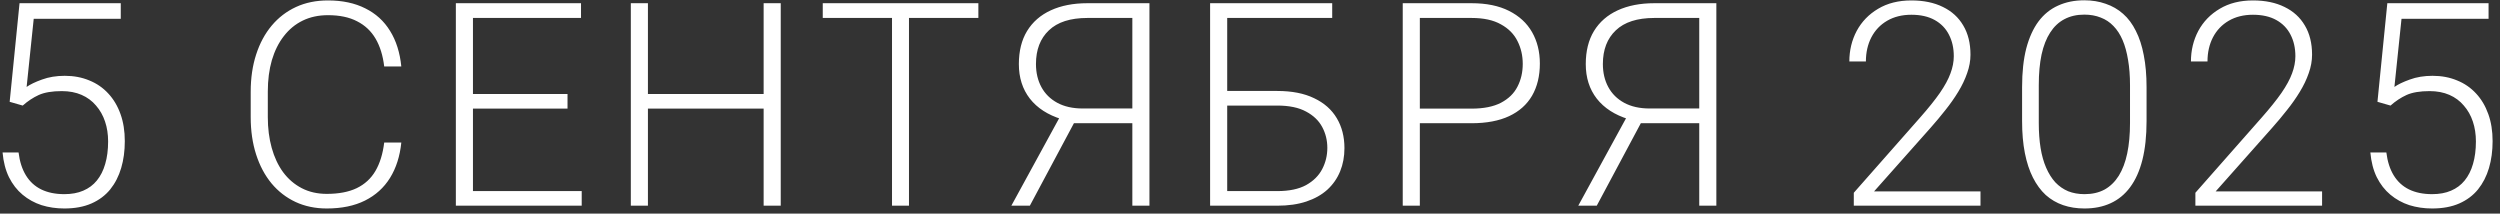 <?xml version="1.0" encoding="UTF-8"?> <svg xmlns="http://www.w3.org/2000/svg" width="316" height="27" viewBox="0 0 316 27" fill="none"><rect x="0" y="0" width="316" height="27" fill="#333333" stroke="none"/><path d="M2.873 13.344L1.221 12.869L2.469 0.406H15.265V2.375H4.262L3.365 10.988C3.81 10.672 4.455 10.361 5.299 10.057C6.154 9.74 7.115 9.582 8.181 9.582C9.318 9.582 10.35 9.775 11.275 10.162C12.213 10.537 13.015 11.088 13.683 11.815C14.351 12.529 14.867 13.396 15.23 14.416C15.594 15.424 15.775 16.566 15.775 17.844C15.775 19.074 15.623 20.205 15.318 21.236C15.014 22.268 14.551 23.17 13.93 23.943C13.308 24.705 12.517 25.297 11.556 25.719C10.596 26.141 9.453 26.352 8.129 26.352C7.109 26.352 6.148 26.211 5.246 25.93C4.355 25.637 3.558 25.197 2.855 24.611C2.152 24.025 1.578 23.287 1.133 22.396C0.699 21.506 0.43 20.463 0.324 19.268H2.346C2.486 20.416 2.797 21.383 3.277 22.168C3.758 22.953 4.402 23.545 5.211 23.943C6.031 24.342 7.004 24.541 8.129 24.541C9.043 24.541 9.84 24.395 10.519 24.102C11.211 23.809 11.785 23.381 12.242 22.818C12.711 22.244 13.062 21.547 13.297 20.727C13.543 19.895 13.666 18.945 13.666 17.879C13.666 16.965 13.537 16.127 13.279 15.365C13.021 14.592 12.64 13.918 12.137 13.344C11.644 12.758 11.035 12.307 10.308 11.99C9.582 11.674 8.75 11.516 7.812 11.516C6.594 11.516 5.621 11.68 4.894 12.008C4.18 12.336 3.506 12.781 2.873 13.344ZM48.564 18.02H50.726C50.55 19.742 50.076 21.23 49.302 22.484C48.529 23.727 47.474 24.682 46.138 25.35C44.802 26.018 43.191 26.352 41.304 26.352C39.851 26.352 38.533 26.076 37.349 25.525C36.177 24.975 35.169 24.195 34.326 23.188C33.482 22.168 32.832 20.949 32.375 19.531C31.918 18.113 31.689 16.537 31.689 14.803V11.604C31.689 9.869 31.918 8.299 32.375 6.893C32.832 5.475 33.488 4.256 34.343 3.236C35.199 2.217 36.224 1.432 37.419 0.881C38.615 0.33 39.962 0.055 41.462 0.055C43.279 0.055 44.849 0.389 46.173 1.057C47.498 1.713 48.541 2.662 49.302 3.904C50.076 5.146 50.55 6.646 50.726 8.404H48.564C48.4 7.021 48.037 5.85 47.474 4.889C46.912 3.928 46.132 3.195 45.136 2.691C44.152 2.176 42.927 1.918 41.462 1.918C40.267 1.918 39.201 2.146 38.263 2.604C37.326 3.061 36.529 3.717 35.873 4.572C35.216 5.416 34.712 6.43 34.361 7.613C34.021 8.797 33.851 10.115 33.851 11.568V14.803C33.851 16.209 34.015 17.504 34.343 18.688C34.672 19.871 35.152 20.896 35.785 21.764C36.429 22.631 37.215 23.305 38.14 23.785C39.066 24.266 40.121 24.506 41.304 24.506C42.816 24.506 44.076 24.266 45.084 23.785C46.103 23.293 46.894 22.566 47.457 21.605C48.019 20.645 48.388 19.449 48.564 18.02ZM73.528 24.154V26H59.131V24.154H73.528ZM59.782 0.406V26H57.62V0.406H59.782ZM71.735 11.885V13.73H59.131V11.885H71.735ZM73.44 0.406V2.27H59.131V0.406H73.44ZM96.945 11.885V13.73H81.388V11.885H96.945ZM81.898 0.406V26H79.736V0.406H81.898ZM98.685 0.406V26H96.523V0.406H98.685ZM114.895 0.406V26H112.75V0.406H114.895ZM123.666 0.406V2.27H103.996V0.406H123.666ZM143.884 15.576H135.183L134.198 15.066C132.452 14.527 131.11 13.66 130.173 12.465C129.247 11.27 128.784 9.816 128.784 8.105C128.784 6.453 129.13 5.059 129.821 3.922C130.525 2.773 131.526 1.9 132.827 1.303C134.128 0.705 135.669 0.406 137.45 0.406H145.29V26H143.128V2.27H137.45C135.294 2.27 133.671 2.791 132.581 3.834C131.491 4.865 130.946 6.283 130.946 8.088C130.946 9.189 131.175 10.162 131.632 11.006C132.089 11.85 132.757 12.512 133.636 12.992C134.526 13.473 135.599 13.713 136.853 13.713H143.901L143.884 15.576ZM136.448 14.258L130.173 26H127.835L134.251 14.258H136.448ZM168.391 0.406V2.27H155.119V26H152.957V0.406H168.391ZM154.363 11.498H161.447C163.299 11.498 164.852 11.803 166.105 12.412C167.371 13.01 168.326 13.854 168.971 14.943C169.615 16.021 169.938 17.281 169.938 18.723C169.938 19.789 169.756 20.768 169.393 21.658C169.029 22.549 168.49 23.322 167.775 23.979C167.061 24.623 166.176 25.121 165.121 25.473C164.066 25.824 162.842 26 161.447 26H152.957V0.406H155.119V24.154H161.447C162.947 24.154 164.16 23.902 165.086 23.398C166.012 22.883 166.691 22.209 167.125 21.377C167.559 20.545 167.775 19.648 167.775 18.688C167.775 17.738 167.559 16.859 167.125 16.051C166.691 15.242 166.012 14.592 165.086 14.1C164.16 13.596 162.947 13.344 161.447 13.344H154.363V11.498ZM186.007 15.576H178.712V13.73H186.007C187.53 13.73 188.766 13.484 189.716 12.992C190.677 12.488 191.374 11.809 191.808 10.953C192.253 10.098 192.475 9.137 192.475 8.07C192.475 7.027 192.253 6.066 191.808 5.188C191.374 4.309 190.677 3.605 189.716 3.078C188.766 2.539 187.53 2.27 186.007 2.27H179.468V26H177.306V0.406H186.007C187.882 0.406 189.458 0.729 190.735 1.373C192.024 2.018 192.997 2.914 193.653 4.062C194.309 5.211 194.638 6.535 194.638 8.035C194.638 9.605 194.309 10.959 193.653 12.096C192.997 13.221 192.03 14.082 190.753 14.68C189.475 15.277 187.893 15.576 186.007 15.576ZM215.541 15.576H206.84L205.855 15.066C204.109 14.527 202.767 13.66 201.83 12.465C200.904 11.27 200.441 9.816 200.441 8.105C200.441 6.453 200.787 5.059 201.478 3.922C202.181 2.773 203.183 1.9 204.484 1.303C205.785 0.705 207.326 0.406 209.107 0.406H216.947V26H214.785V2.27H209.107C206.951 2.27 205.328 2.791 204.238 3.834C203.148 4.865 202.603 6.283 202.603 8.088C202.603 9.189 202.832 10.162 203.289 11.006C203.746 11.85 204.414 12.512 205.293 12.992C206.183 13.473 207.256 13.713 208.51 13.713H215.558L215.541 15.576ZM208.105 14.258L201.83 26H199.492L205.908 14.258H208.105ZM250.334 24.189V26H234.32V24.365L242.705 14.855C243.748 13.672 244.58 12.635 245.201 11.744C245.822 10.842 246.267 10.021 246.537 9.283C246.818 8.533 246.959 7.807 246.959 7.104C246.959 6.072 246.753 5.164 246.343 4.379C245.945 3.594 245.347 2.979 244.55 2.533C243.753 2.088 242.769 1.865 241.597 1.865C240.425 1.865 239.406 2.117 238.539 2.621C237.671 3.125 237.003 3.828 236.535 4.73C236.078 5.621 235.849 6.635 235.849 7.771H233.757C233.757 6.365 234.068 5.076 234.689 3.904C235.322 2.732 236.224 1.801 237.396 1.109C238.568 0.406 239.968 0.055 241.597 0.055C243.144 0.055 244.474 0.33 245.587 0.881C246.701 1.42 247.556 2.199 248.154 3.219C248.763 4.238 249.068 5.469 249.068 6.91C249.068 7.684 248.927 8.463 248.646 9.248C248.376 10.033 248.001 10.818 247.521 11.604C247.052 12.377 246.513 13.145 245.904 13.906C245.306 14.668 244.679 15.418 244.023 16.156L236.886 24.189H250.334ZM271.325 11.006V15.312C271.325 17.188 271.149 18.822 270.797 20.217C270.446 21.6 269.93 22.748 269.25 23.662C268.582 24.564 267.762 25.238 266.789 25.684C265.829 26.129 264.727 26.352 263.485 26.352C262.5 26.352 261.598 26.211 260.778 25.93C259.957 25.648 259.225 25.221 258.58 24.646C257.948 24.061 257.409 23.328 256.963 22.449C256.518 21.57 256.178 20.539 255.944 19.355C255.709 18.16 255.592 16.812 255.592 15.312V11.006C255.592 9.119 255.768 7.49 256.12 6.119C256.483 4.748 256.998 3.611 257.666 2.709C258.346 1.807 259.172 1.139 260.145 0.705C261.118 0.26 262.219 0.037 263.45 0.037C264.434 0.037 265.336 0.184 266.157 0.477C266.989 0.758 267.721 1.18 268.354 1.742C268.998 2.305 269.538 3.025 269.971 3.904C270.416 4.771 270.75 5.797 270.973 6.98C271.207 8.164 271.325 9.506 271.325 11.006ZM269.233 15.559V10.742C269.233 9.582 269.151 8.527 268.987 7.578C268.834 6.629 268.606 5.797 268.301 5.082C267.996 4.367 267.61 3.77 267.141 3.289C266.684 2.809 266.145 2.451 265.524 2.217C264.914 1.971 264.223 1.848 263.45 1.848C262.5 1.848 261.663 2.041 260.936 2.428C260.221 2.803 259.623 3.365 259.143 4.115C258.663 4.854 258.299 5.779 258.053 6.893C257.819 8.006 257.702 9.289 257.702 10.742V15.559C257.702 16.707 257.778 17.756 257.93 18.705C258.082 19.643 258.317 20.475 258.633 21.201C258.95 21.928 259.336 22.543 259.793 23.047C260.262 23.539 260.801 23.914 261.411 24.172C262.032 24.418 262.723 24.541 263.485 24.541C264.457 24.541 265.301 24.348 266.016 23.961C266.731 23.562 267.329 22.982 267.809 22.221C268.289 21.447 268.647 20.504 268.881 19.391C269.116 18.266 269.233 16.988 269.233 15.559ZM293.511 24.189V26H277.497V24.365L285.882 14.855C286.925 13.672 287.757 12.635 288.378 11.744C288.999 10.842 289.445 10.021 289.714 9.283C289.995 8.533 290.136 7.807 290.136 7.104C290.136 6.072 289.931 5.164 289.521 4.379C289.122 3.594 288.525 2.979 287.728 2.533C286.931 2.088 285.947 1.865 284.775 1.865C283.603 1.865 282.583 2.117 281.716 2.621C280.849 3.125 280.181 3.828 279.712 4.73C279.255 5.621 279.027 6.635 279.027 7.771H276.935C276.935 6.365 277.245 5.076 277.866 3.904C278.499 2.732 279.402 1.801 280.574 1.109C281.745 0.406 283.146 0.055 284.775 0.055C286.322 0.055 287.652 0.33 288.765 0.881C289.878 1.42 290.734 2.199 291.331 3.219C291.941 4.238 292.245 5.469 292.245 6.91C292.245 7.684 292.105 8.463 291.824 9.248C291.554 10.033 291.179 10.818 290.699 11.604C290.23 12.377 289.691 13.145 289.081 13.906C288.484 14.668 287.857 15.418 287.2 16.156L280.064 24.189H293.511ZM302.162 13.344L300.51 12.869L301.758 0.406H314.555V2.375H303.551L302.654 10.988C303.1 10.672 303.744 10.361 304.588 10.057C305.444 9.74 306.404 9.582 307.471 9.582C308.608 9.582 309.639 9.775 310.565 10.162C311.502 10.537 312.305 11.088 312.973 11.815C313.641 12.529 314.156 13.396 314.52 14.416C314.883 15.424 315.065 16.566 315.065 17.844C315.065 19.074 314.912 20.205 314.608 21.236C314.303 22.268 313.84 23.17 313.219 23.943C312.598 24.705 311.807 25.297 310.846 25.719C309.885 26.141 308.742 26.352 307.418 26.352C306.399 26.352 305.438 26.211 304.535 25.93C303.645 25.637 302.848 25.197 302.145 24.611C301.442 24.025 300.867 23.287 300.422 22.396C299.988 21.506 299.719 20.463 299.613 19.268H301.635C301.776 20.416 302.086 21.383 302.567 22.168C303.047 22.953 303.692 23.545 304.5 23.943C305.32 24.342 306.293 24.541 307.418 24.541C308.332 24.541 309.129 24.395 309.809 24.102C310.5 23.809 311.074 23.381 311.531 22.818C312 22.244 312.352 21.547 312.586 20.727C312.832 19.895 312.955 18.945 312.955 17.879C312.955 16.965 312.826 16.127 312.569 15.365C312.311 14.592 311.93 13.918 311.426 13.344C310.934 12.758 310.324 12.307 309.598 11.99C308.871 11.674 308.039 11.516 307.102 11.516C305.883 11.516 304.91 11.68 304.184 12.008C303.469 12.336 302.795 12.781 302.162 13.344Z" fill="white"></path></svg> 